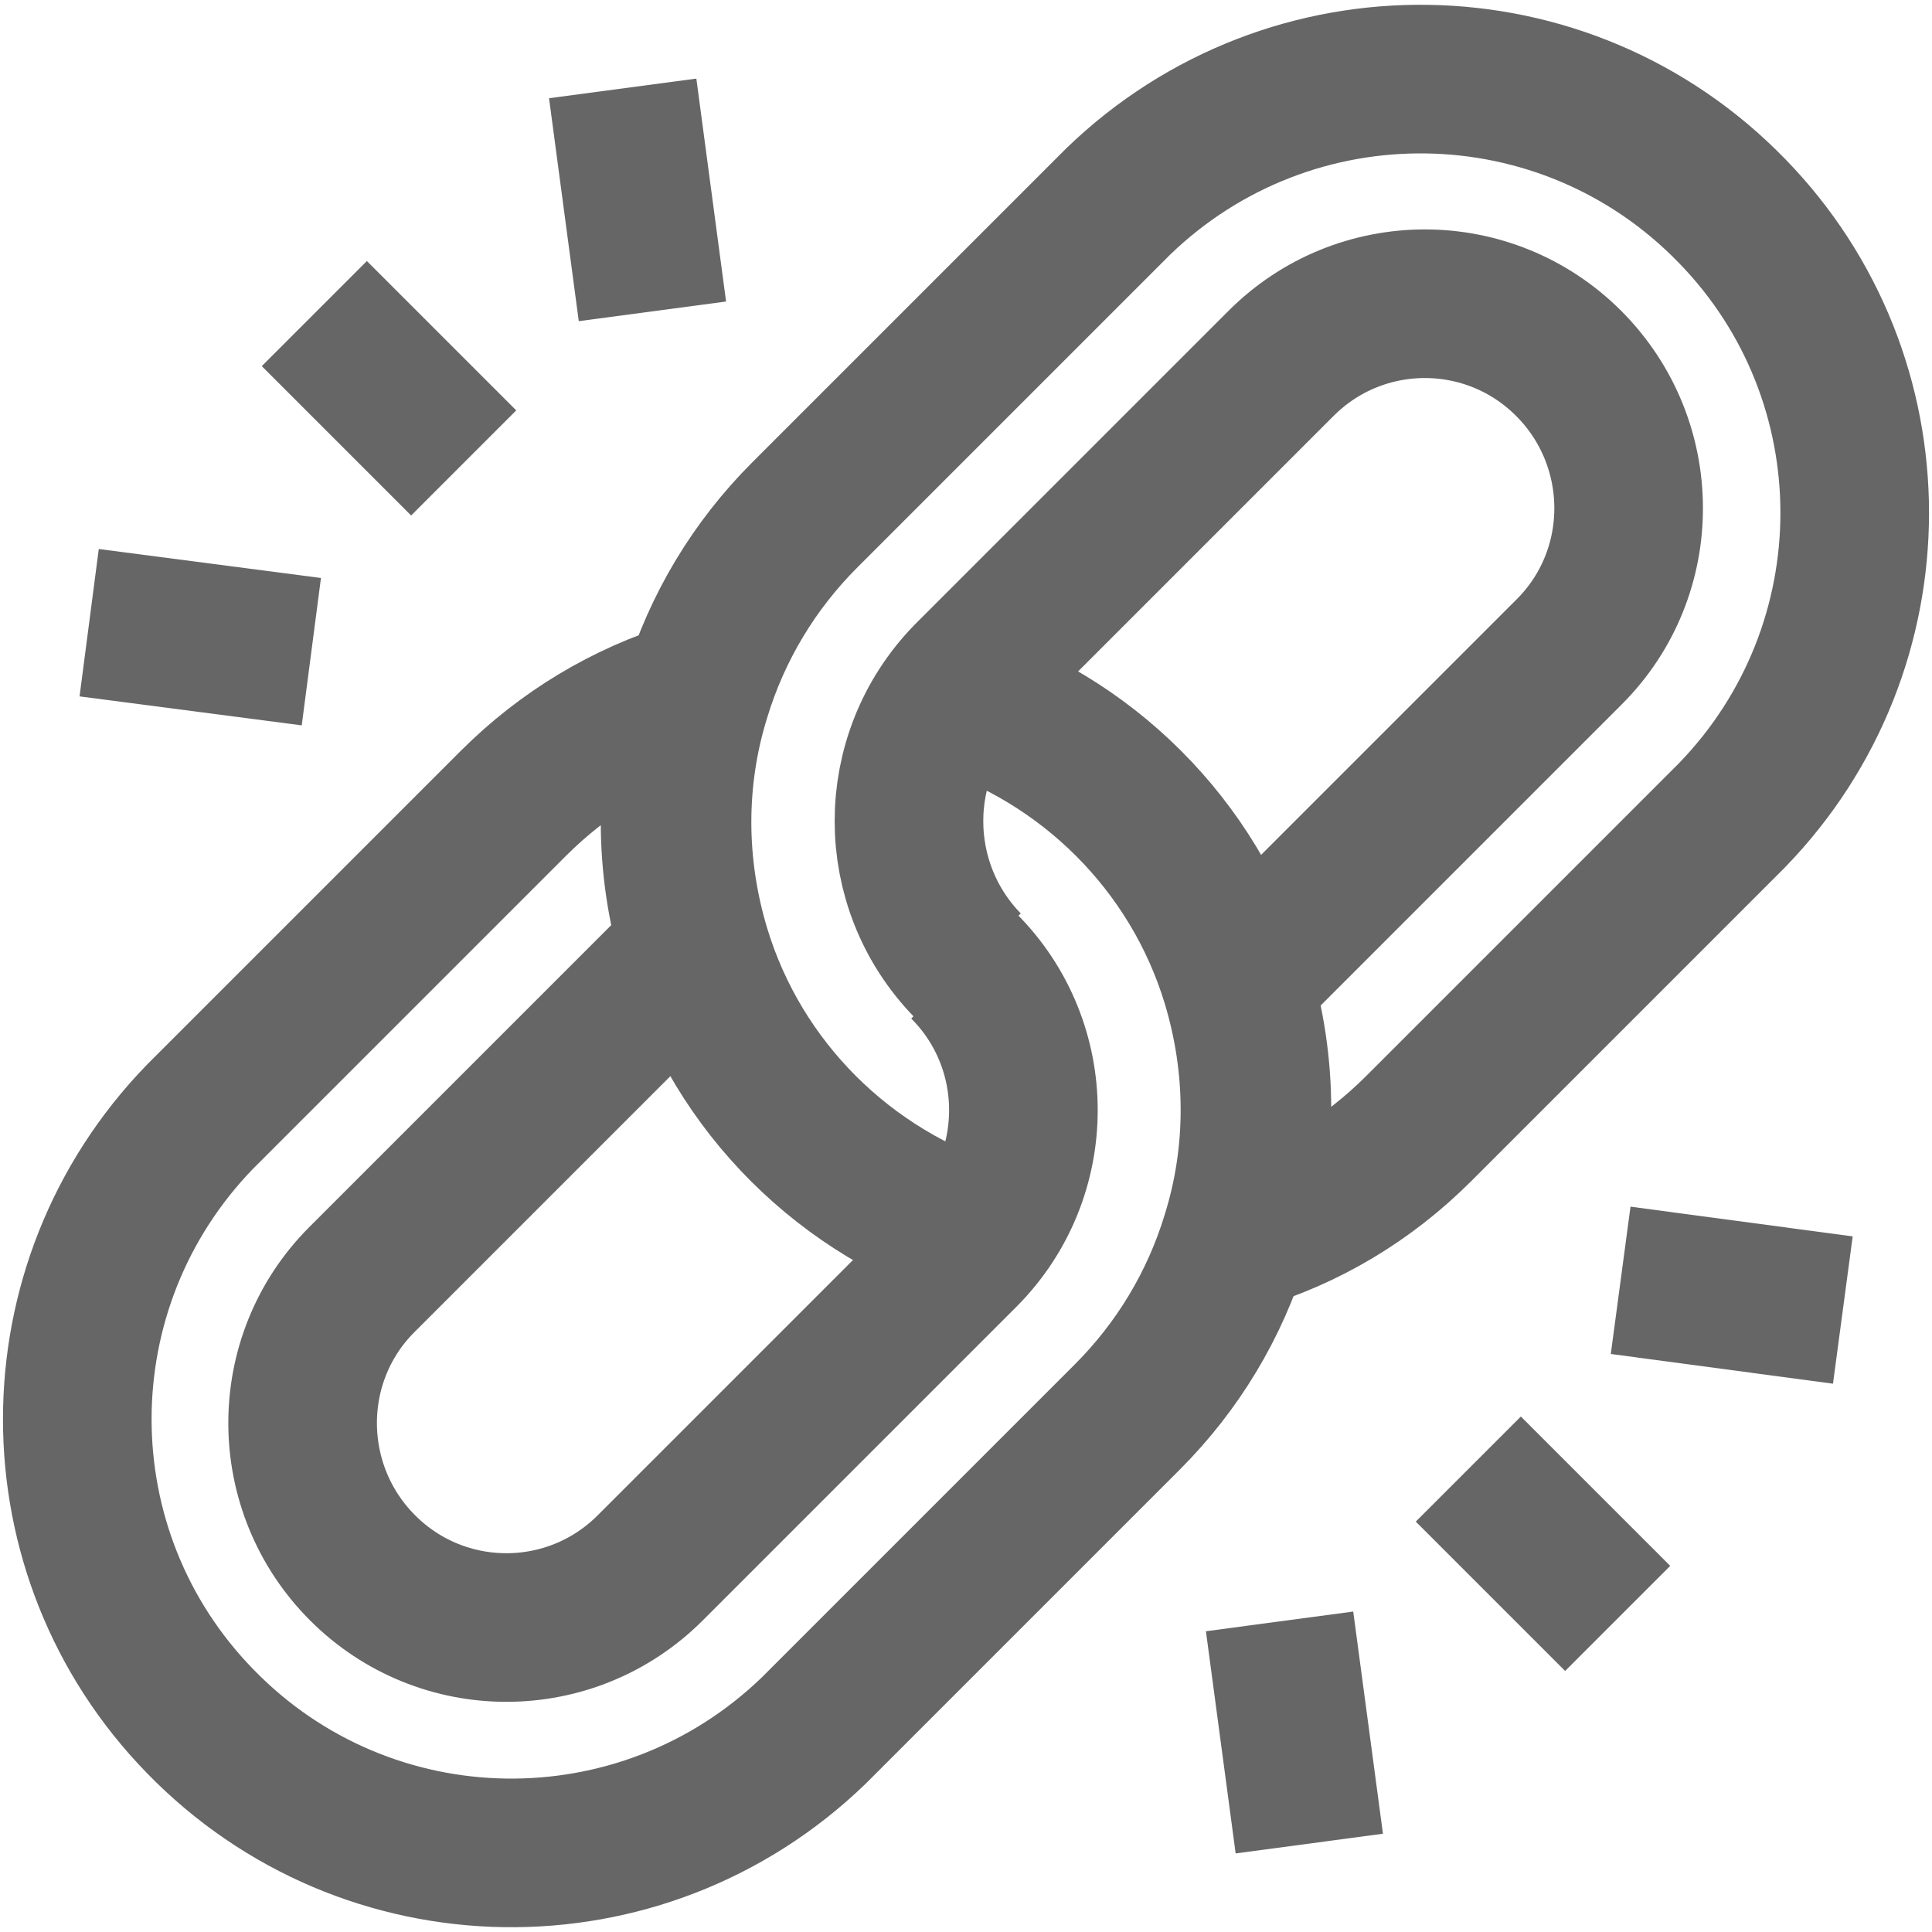 <?xml version="1.0" encoding="UTF-8"?>
<svg xmlns="http://www.w3.org/2000/svg" id="a" viewBox="0 0 26 26">
  <defs>
    <style>.s{stroke-miterlimit:5;}.s,.t{fill:none;stroke:#666;stroke-width:2px;}.t{stroke-miterlimit:10;}</style>
  </defs>
  <path id="e" class="s" d="M12.78,9.36c1.84.57,3.29,2.01,3.85,3.85.34,1.12.35,2.31,0,3.43-.28.92-.78,1.75-1.46,2.43l-4.22,4.22c-2.32,2.24-6.01,2.19-8.26-.13-2.2-2.26-2.2-5.86,0-8.13l4.22-4.22c.68-.68,1.51-1.18,2.43-1.46-.34,1.12-.34,2.31,0,3.43-.09.07-.17.14-.25.22l-4.22,4.22c-1.07,1.07-1.06,2.81.01,3.88,1.07,1.07,2.8,1.07,3.87,0l4.22-4.22c1.07-1.07,1.07-2.81,0-3.88,0,0,0,0,0,0"></path>
  <path id="g" class="s" d="M13.22,16.64c-1.84-.57-3.29-2.01-3.85-3.85-.34-1.12-.35-2.31,0-3.43.28-.92.78-1.75,1.46-2.43l4.22-4.22c2.32-2.24,6.01-2.19,8.26.13,2.2,2.26,2.2,5.86,0,8.13l-4.22,4.22c-.68.68-1.51,1.18-2.43,1.45.34-1.12.34-2.31,0-3.43.09-.07.17-.14.24-.22l4.22-4.22c1.07-1.07,1.06-2.81-.01-3.88-1.07-1.07-2.8-1.07-3.87,0l-4.22,4.22c-1.05,1.08-1.05,2.8,0,3.88"></path>
  <line id="j" class="t" x1="4.23" y1="4.22" x2="6.24" y2="6.23"></line>
  <line id="l" class="t" x1="1.2" y1="8.38" x2="4.19" y2="8.77"></line>
  <line id="m" class="t" x1="8.38" y1="1.19" x2="8.78" y2="4.19"></line>
  <line id="o" class="t" x1="21.77" y1="21.78" x2="19.76" y2="19.77"></line>
  <line id="q" class="t" x1="24.8" y1="17.63" x2="21.81" y2="17.23"></line>
  <line id="r" class="t" x1="17.62" y1="24.81" x2="17.22" y2="21.82"></line>
</svg>
